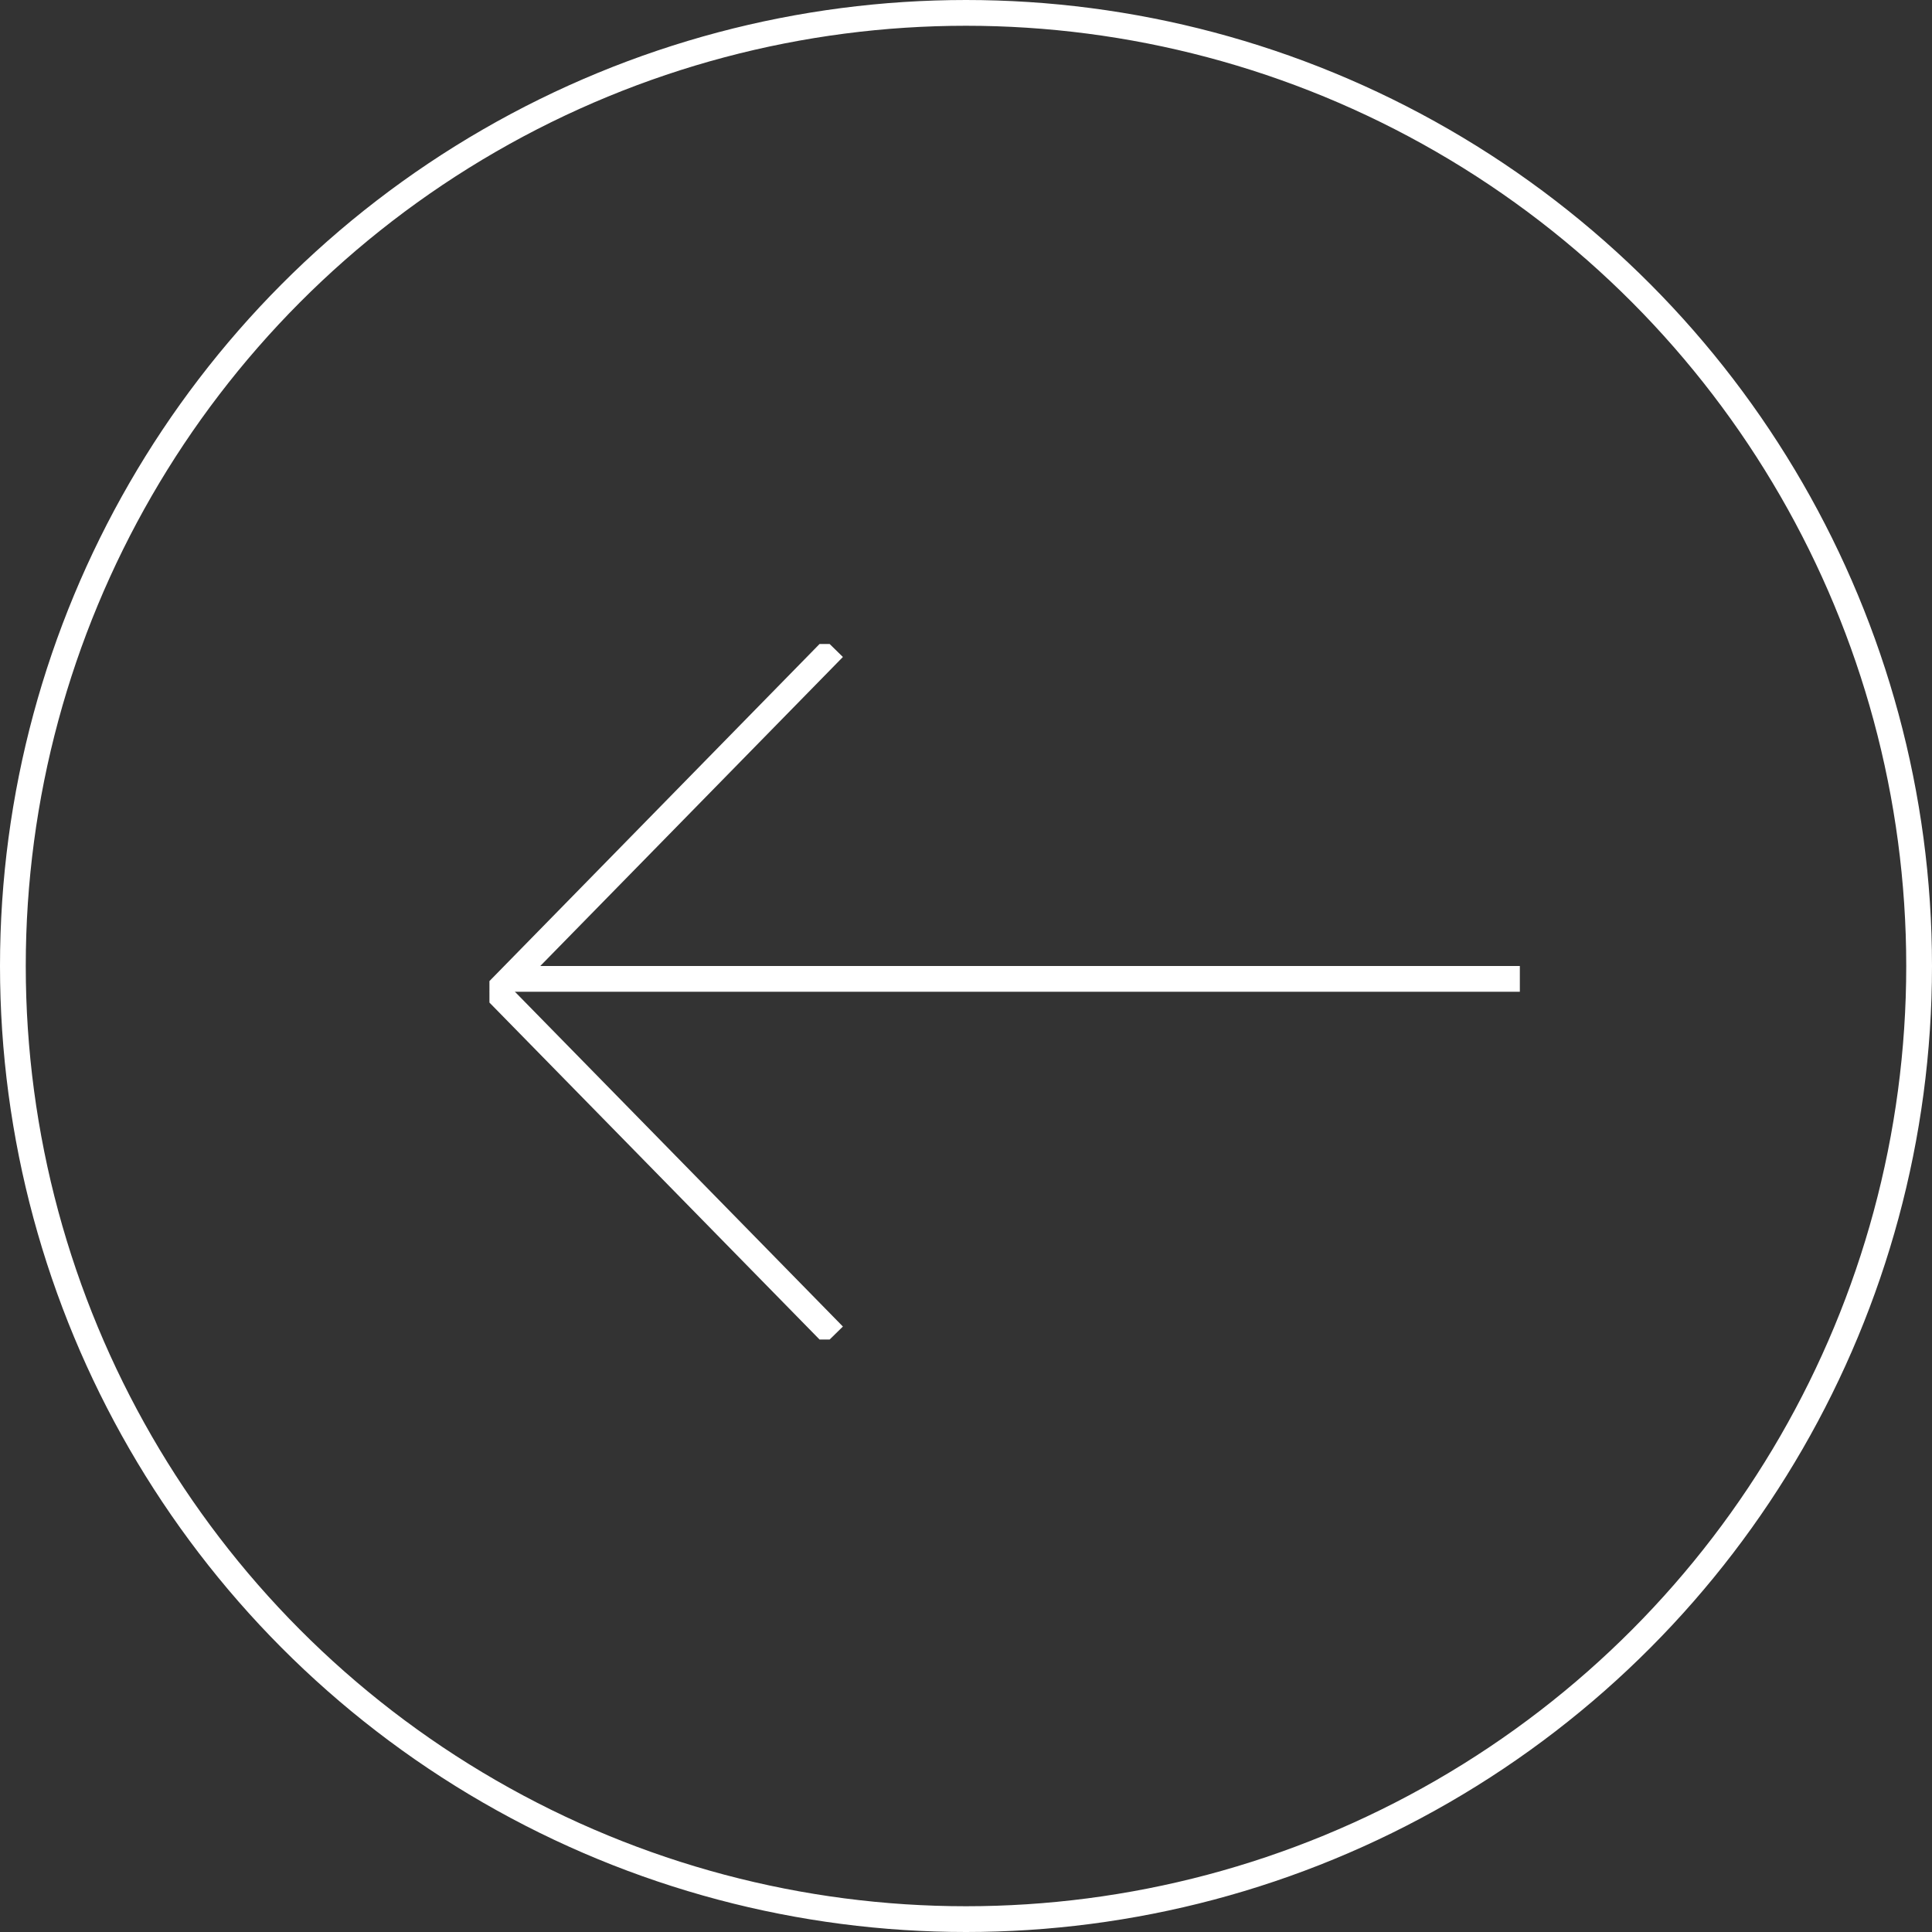 <svg xmlns="http://www.w3.org/2000/svg" width="75" height="75" viewBox="0 0 75 75" fill="none"><rect x="0" y="0" width="75" height="75" fill="#333333" stroke="none"/><circle cx="37.5" cy="37.5" r="37" stroke="white"></circle><g clip-path="url(#clip0_115_15)"><path d="M59 38H20" stroke="white" stroke-miterlimit="10"></path><path d="M32.364 51.846L19.151 38.359" stroke="white" stroke-miterlimit="10"></path><path d="M19.151 38.646L32.364 25.154" stroke="white" stroke-miterlimit="10"></path></g><defs><clipPath id="clip0_115_15"><rect width="48" height="27" fill="white" transform="translate(19 25)"></rect></clipPath></defs></svg>